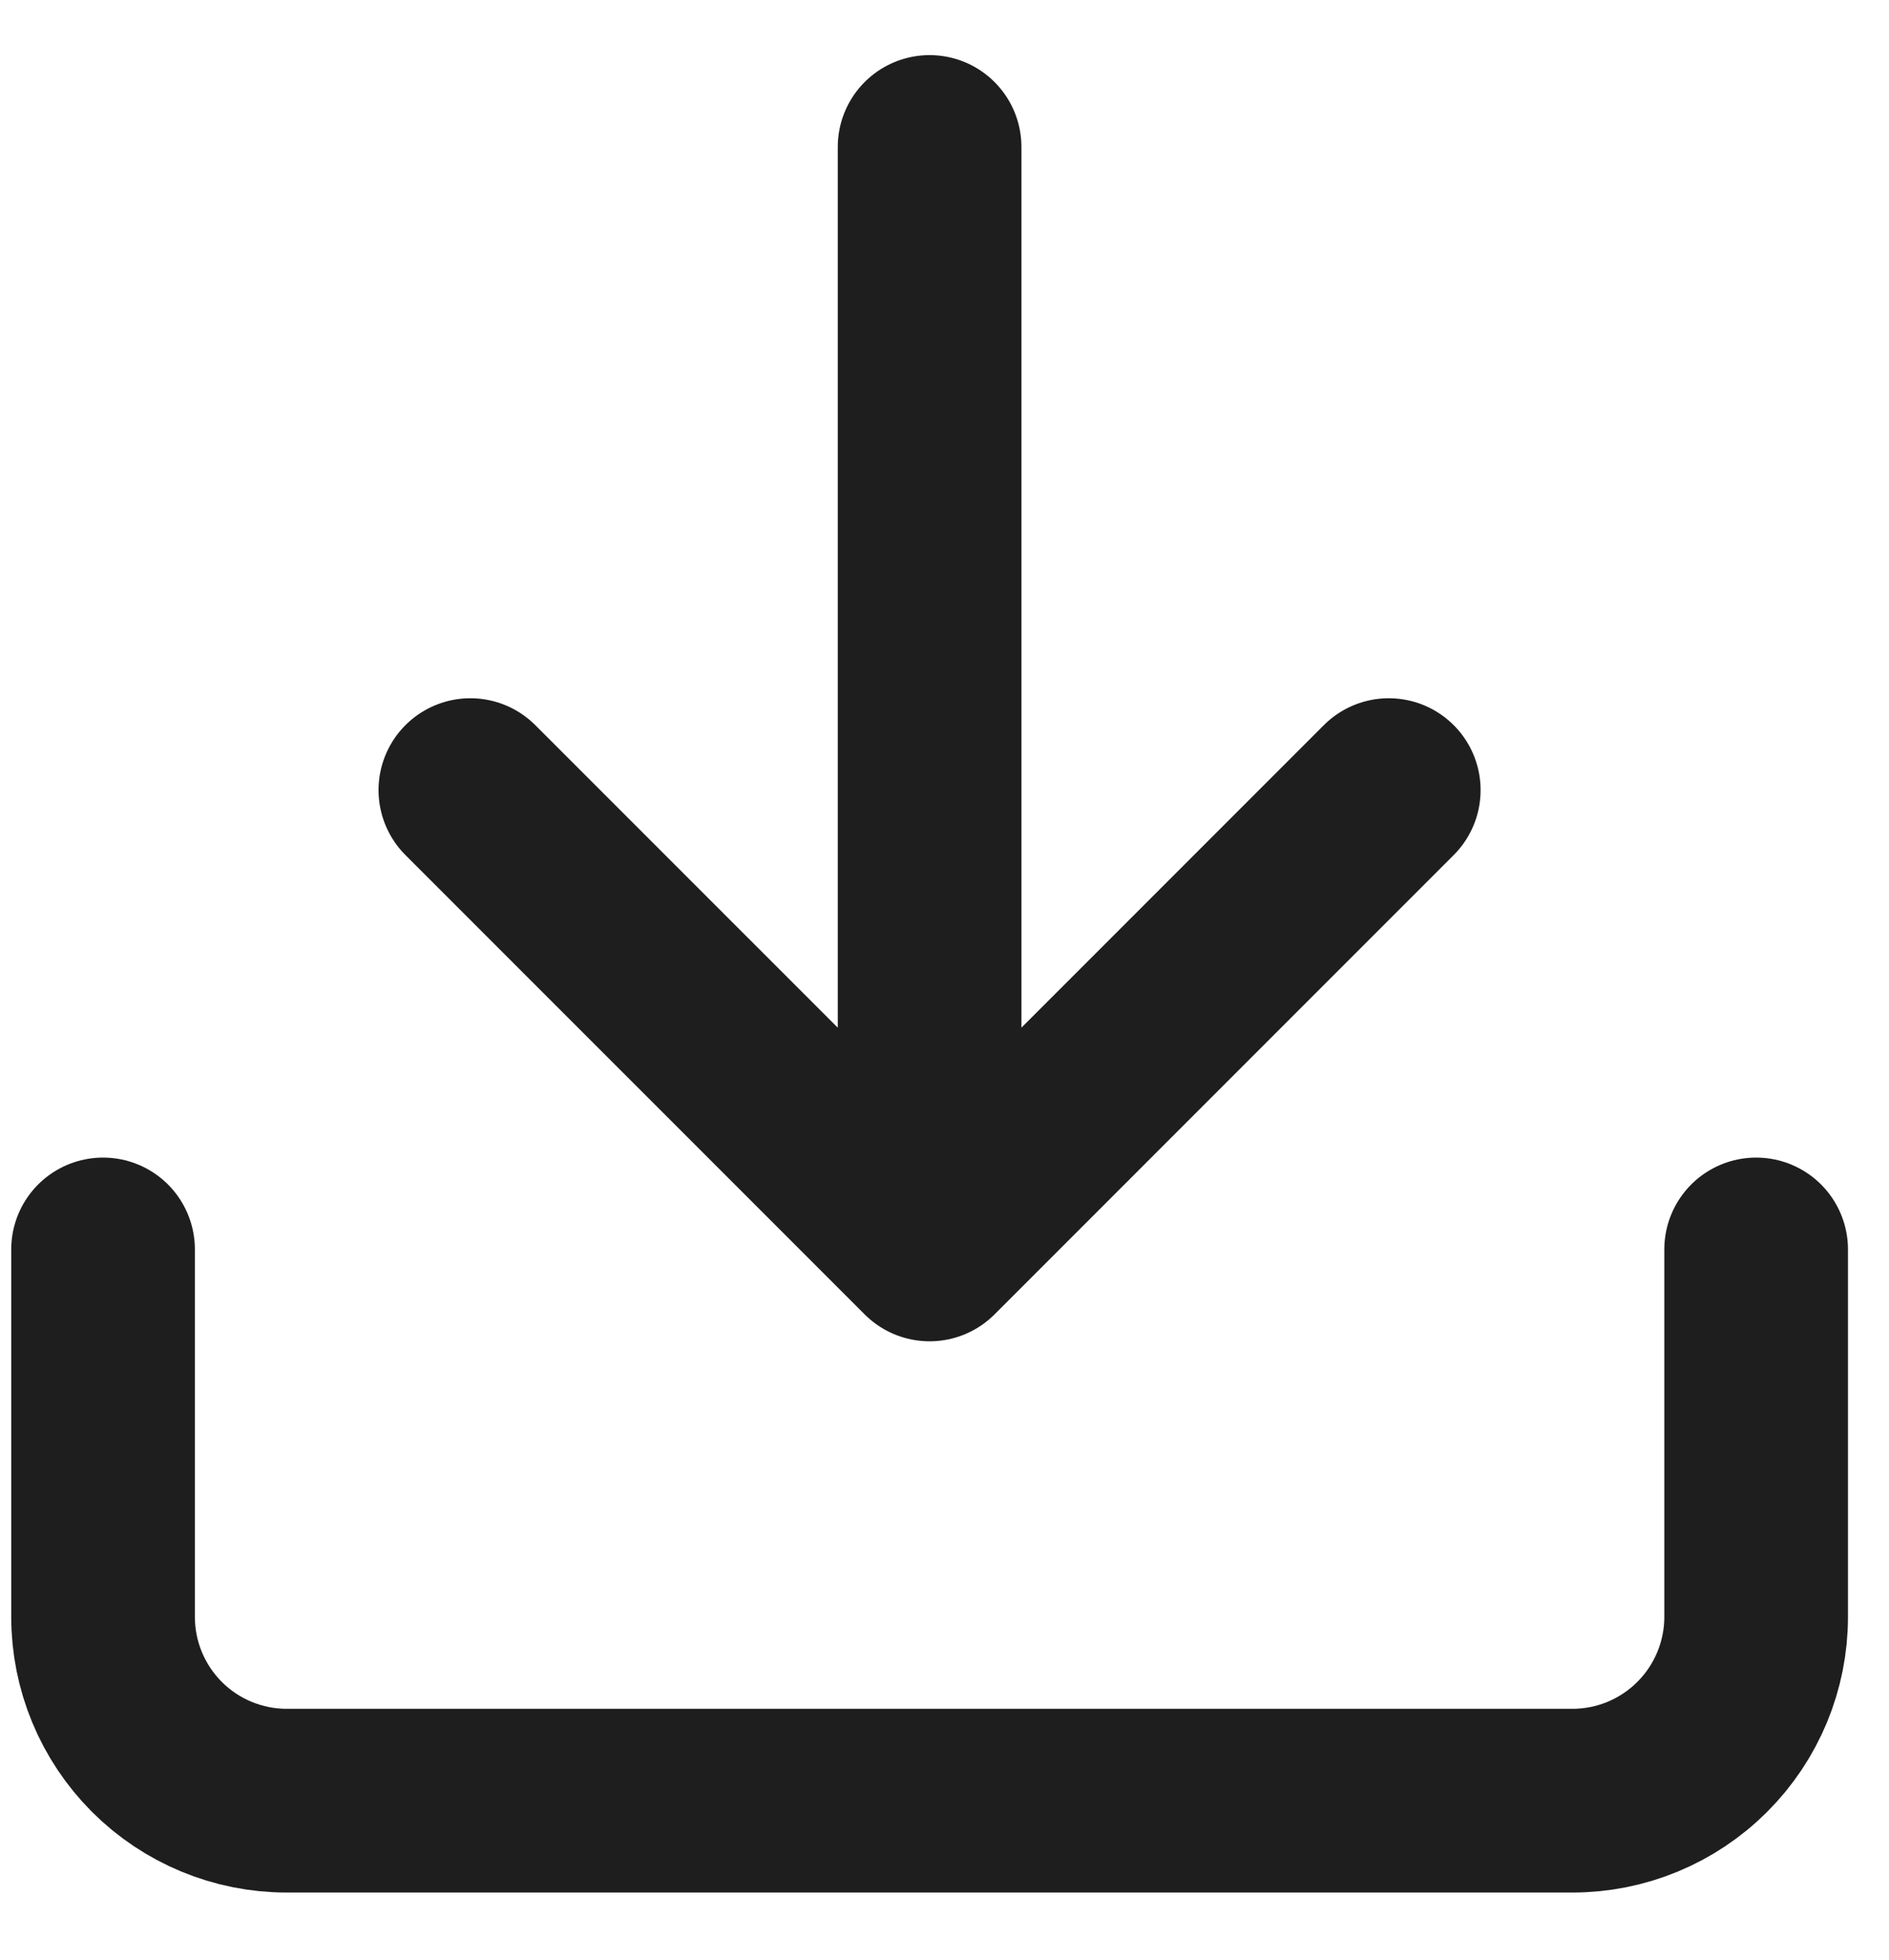 <svg width="27" height="28" viewBox="0 0 27 28" fill="none" xmlns="http://www.w3.org/2000/svg">
<path d="M25.101 17.852V23.102C25.101 23.799 24.824 24.466 24.331 24.959C23.839 25.451 23.172 25.728 22.475 25.728H4.098C3.402 25.728 2.734 25.451 2.242 24.959C1.75 24.466 1.473 23.799 1.473 23.102V17.852M6.723 11.289L13.287 17.852M13.287 17.852L19.85 11.289M13.287 17.852V2.1" stroke="#1E1E1E" stroke-width="2.625" stroke-linecap="round" stroke-linejoin="round"/>
</svg>
